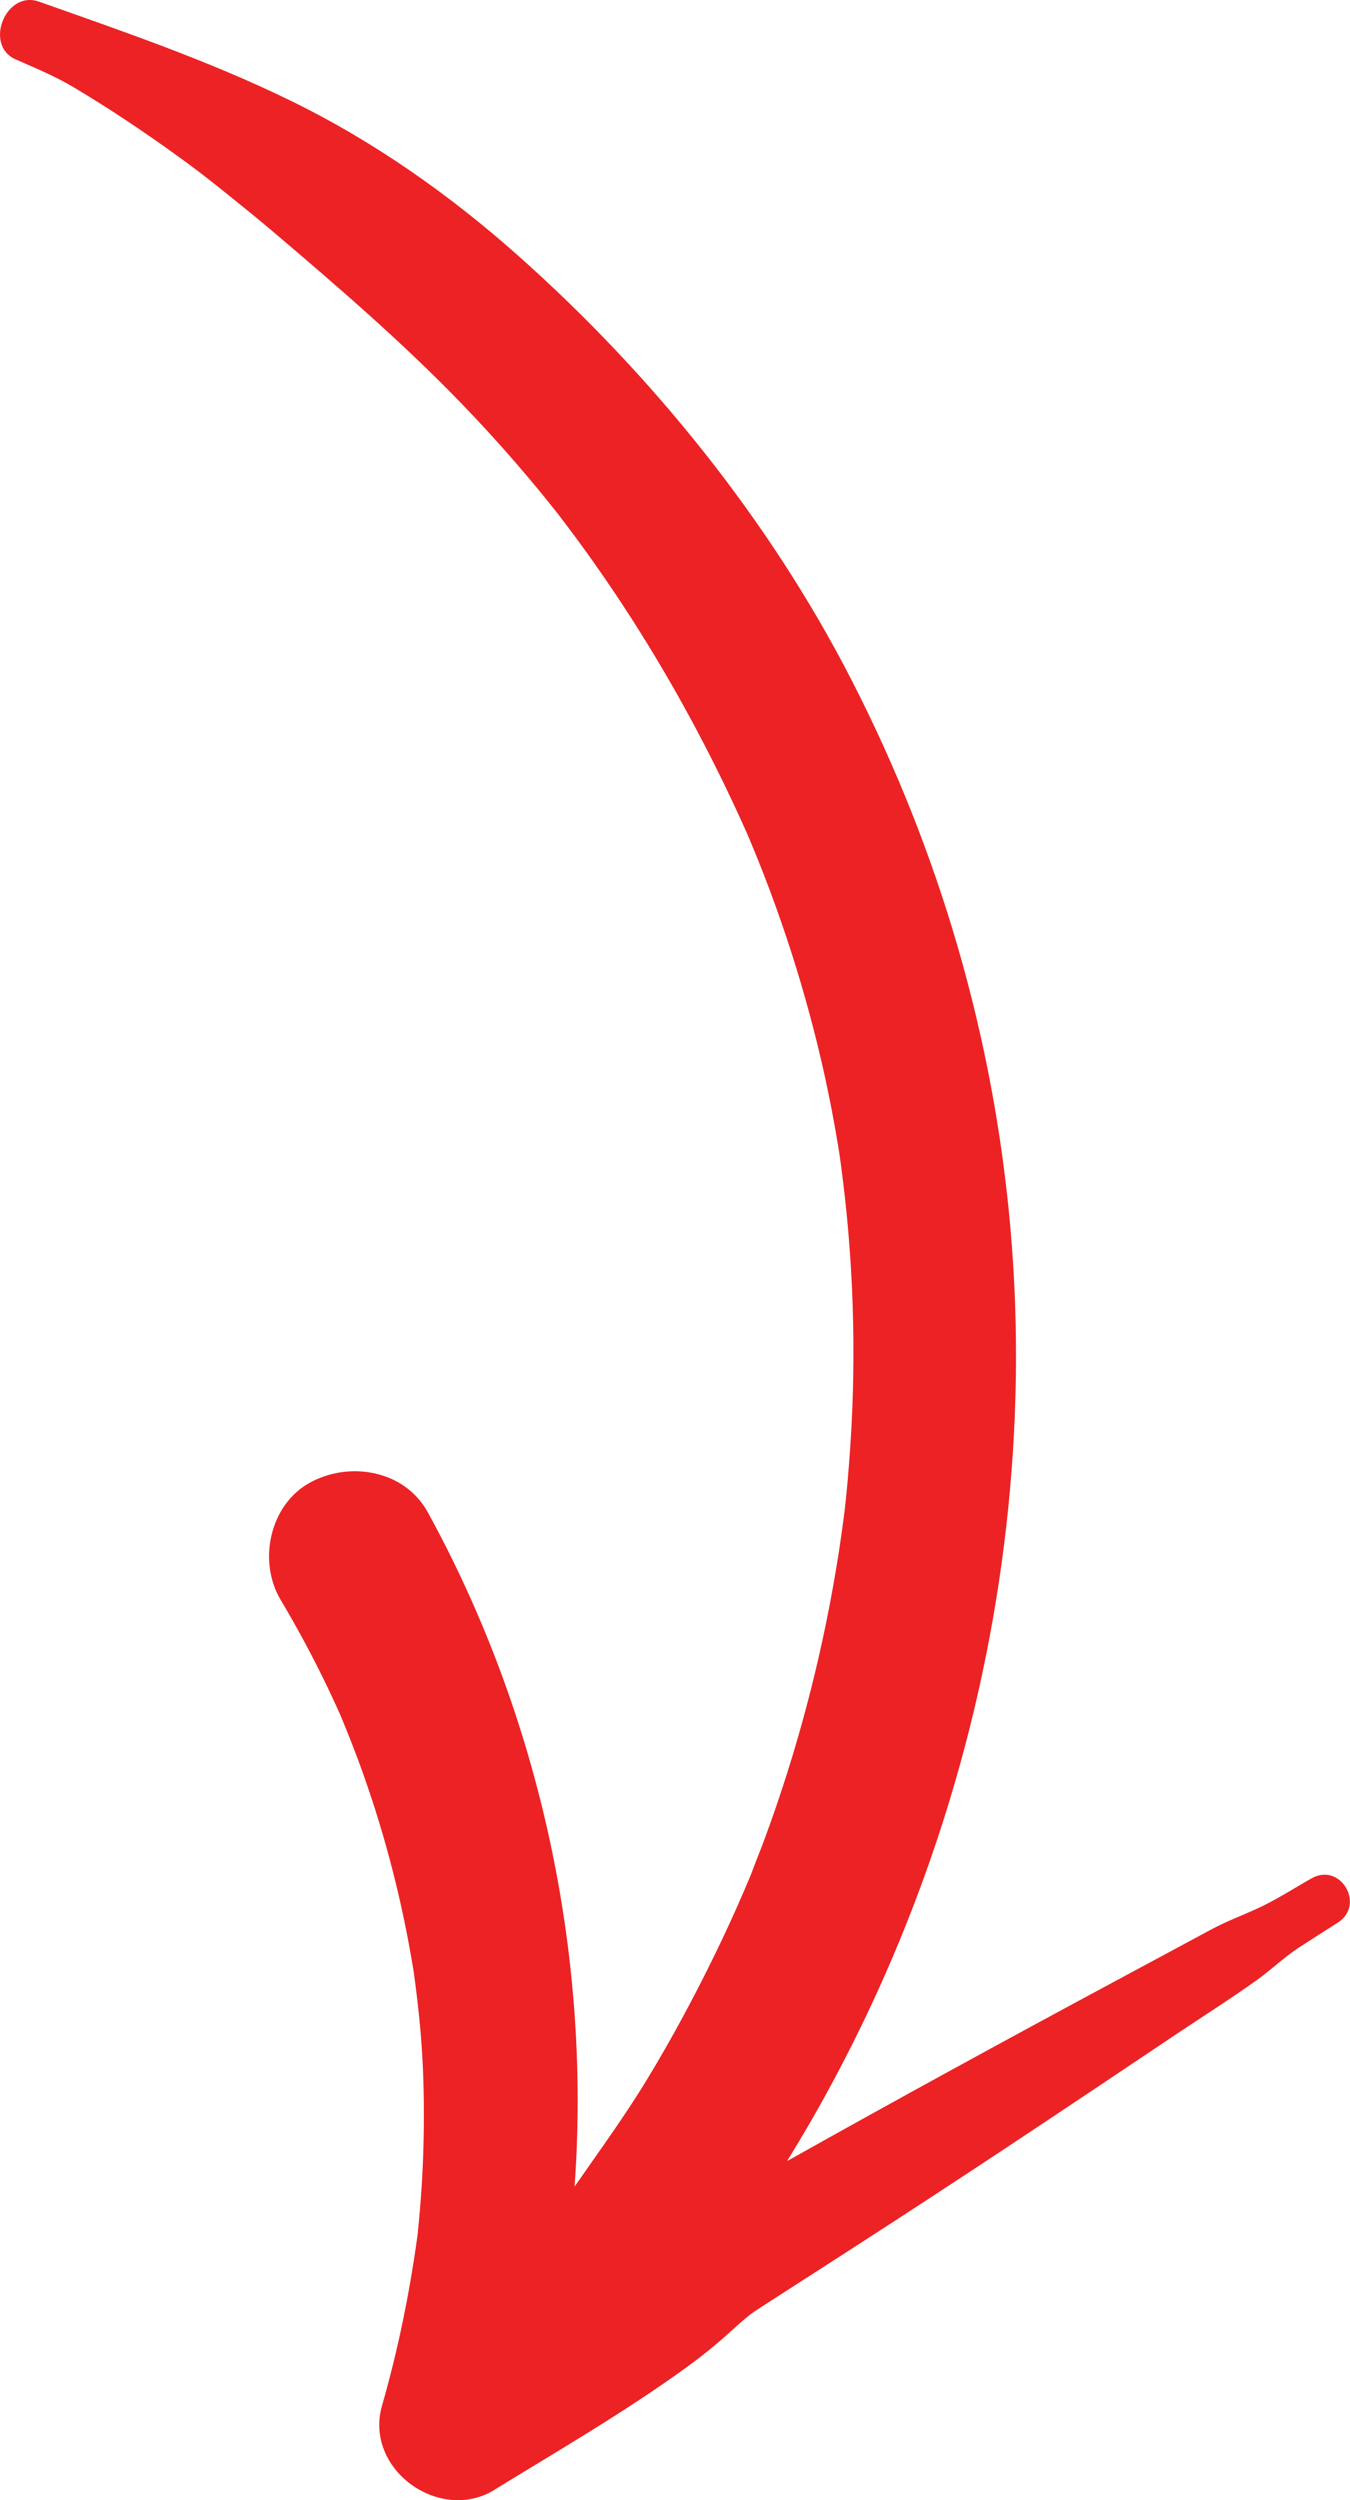 <?xml version="1.0" encoding="UTF-8"?>
<svg id="Layer_1" data-name="Layer 1" xmlns="http://www.w3.org/2000/svg" viewBox="0 0 189.44 350.63">
  <defs>
    <style>
      .cls-1 {
        fill: #ed2224;
      }
    </style>
  </defs>
  <path class="cls-1" d="m69.38,349.18c8.95-5.48,18.02-10.75,26.54-16.87,2.42-1.74,4.67-3.55,6.87-5.56.77-.71,1.56-1.4,2.38-2.06.3-.24.85-.62,1.67-1.15,3.89-2.5,7.78-5.01,11.67-7.51,7.78-5.01,15.53-10.07,23.24-15.18,7.72-5.12,15.41-10.26,23.1-15.42,3.84-2.58,7.77-5.05,11.53-7.74,2.03-1.45,3.81-3.19,5.9-4.56,1.81-1.18,3.64-2.33,5.45-3.49,3.91-2.5.37-8.5-3.68-6.21-2.37,1.34-4.72,2.86-7.18,4.03-2.28,1.08-4.63,1.92-6.86,3.12-4.62,2.48-9.24,4.96-13.86,7.45-15.31,8.23-30.56,16.56-45.71,25.06,9.26-14.97,16.63-31.07,22-47.97,8.43-26.51,11.79-55.04,9.36-82.77-2.36-26.94-9.96-52.92-22.3-76.97-11.48-22.38-27.95-42.76-46.71-59.45-9.68-8.62-20.39-16.15-32.06-21.83C29.35,8.54,17.4,4.45,5.47.23.79-1.43-2.31,6.35,2.2,8.33c2.73,1.2,5.53,2.36,8.1,3.89,5.17,3.07,10.18,6.44,15.04,9.97.66.48,1.32.96,1.97,1.45.23.17.46.34.69.52,1.17.9,2.32,1.8,3.47,2.73,2.31,1.86,4.62,3.71,6.88,5.63,9.14,7.76,18.24,15.6,26.57,24.24,4.1,4.25,8.02,8.68,11.74,13.27.55.68,1.09,1.37,1.64,2.05.04.05.08.11.12.16.84,1.1,1.68,2.21,2.5,3.32,1.78,2.42,3.51,4.88,5.19,7.37,6.7,9.96,12.58,20.55,17.59,31.46.34.74.67,1.47,1,2.21.07.16.14.31.21.47.5,1.19,1,2.38,1.48,3.58,1.12,2.79,2.17,5.6,3.16,8.44,1.98,5.68,3.69,11.45,5.13,17.29.76,3.09,1.44,6.2,2.04,9.32.31,1.62.6,3.25.87,4.88.03.18.1.62.17,1.05.04.32.2,1.42.24,1.69.88,6.54,1.43,13.12,1.65,19.72.22,6.6.11,13.2-.33,19.79-.11,1.65-.24,3.29-.38,4.94-.07.76-.14,1.52-.22,2.28-.03.29-.13,1.23-.19,1.75-.06.5-.13,1.06-.16,1.26-.1.76-.2,1.51-.31,2.26-.23,1.63-.49,3.27-.76,4.89-2.16,12.91-5.53,25.61-10.07,37.88-.58,1.56-1.22,3.09-1.79,4.65-.04.1-.08.19-.12.29-.29.7-.59,1.41-.89,2.11-1.3,3.03-2.68,6.03-4.13,9-2.89,5.93-6.02,11.75-9.44,17.39-3.17,5.23-6.75,10.12-10.23,15.13,2.34-32.58-4.89-65.97-20.6-94.57-3.23-5.88-10.88-7.2-16.46-4.2-5.72,3.07-7.42,11.05-4.2,16.46,2.38,4,4.58,8.09,6.59,12.28.49,1.02.96,2.04,1.43,3.07.07.15.26.58.41.92.84,2.02,1.65,4.06,2.42,6.11,2.8,7.54,5.01,15.3,6.62,23.18.43,2.09.81,4.19,1.16,6.3.03.19.06.34.08.47,0,.02,0,.05,0,.07.14,1,.27,2,.39,3,.49,4,.82,8.01.94,12.04.12,4.02.09,8.05-.09,12.07-.09,2.01-.22,4.02-.39,6.02-.08,1-.18,2-.28,3-.01.14-.03.29-.04.44-.02.12-.04.26-.06.45-1.11,7.99-2.71,15.85-4.94,23.6-2.56,8.91,8.04,16.56,15.79,11.82Zm-10.84-35.31c-.01.12-.03.23-.05.35.01-.09.03-.22.05-.35Z"/>
</svg>
